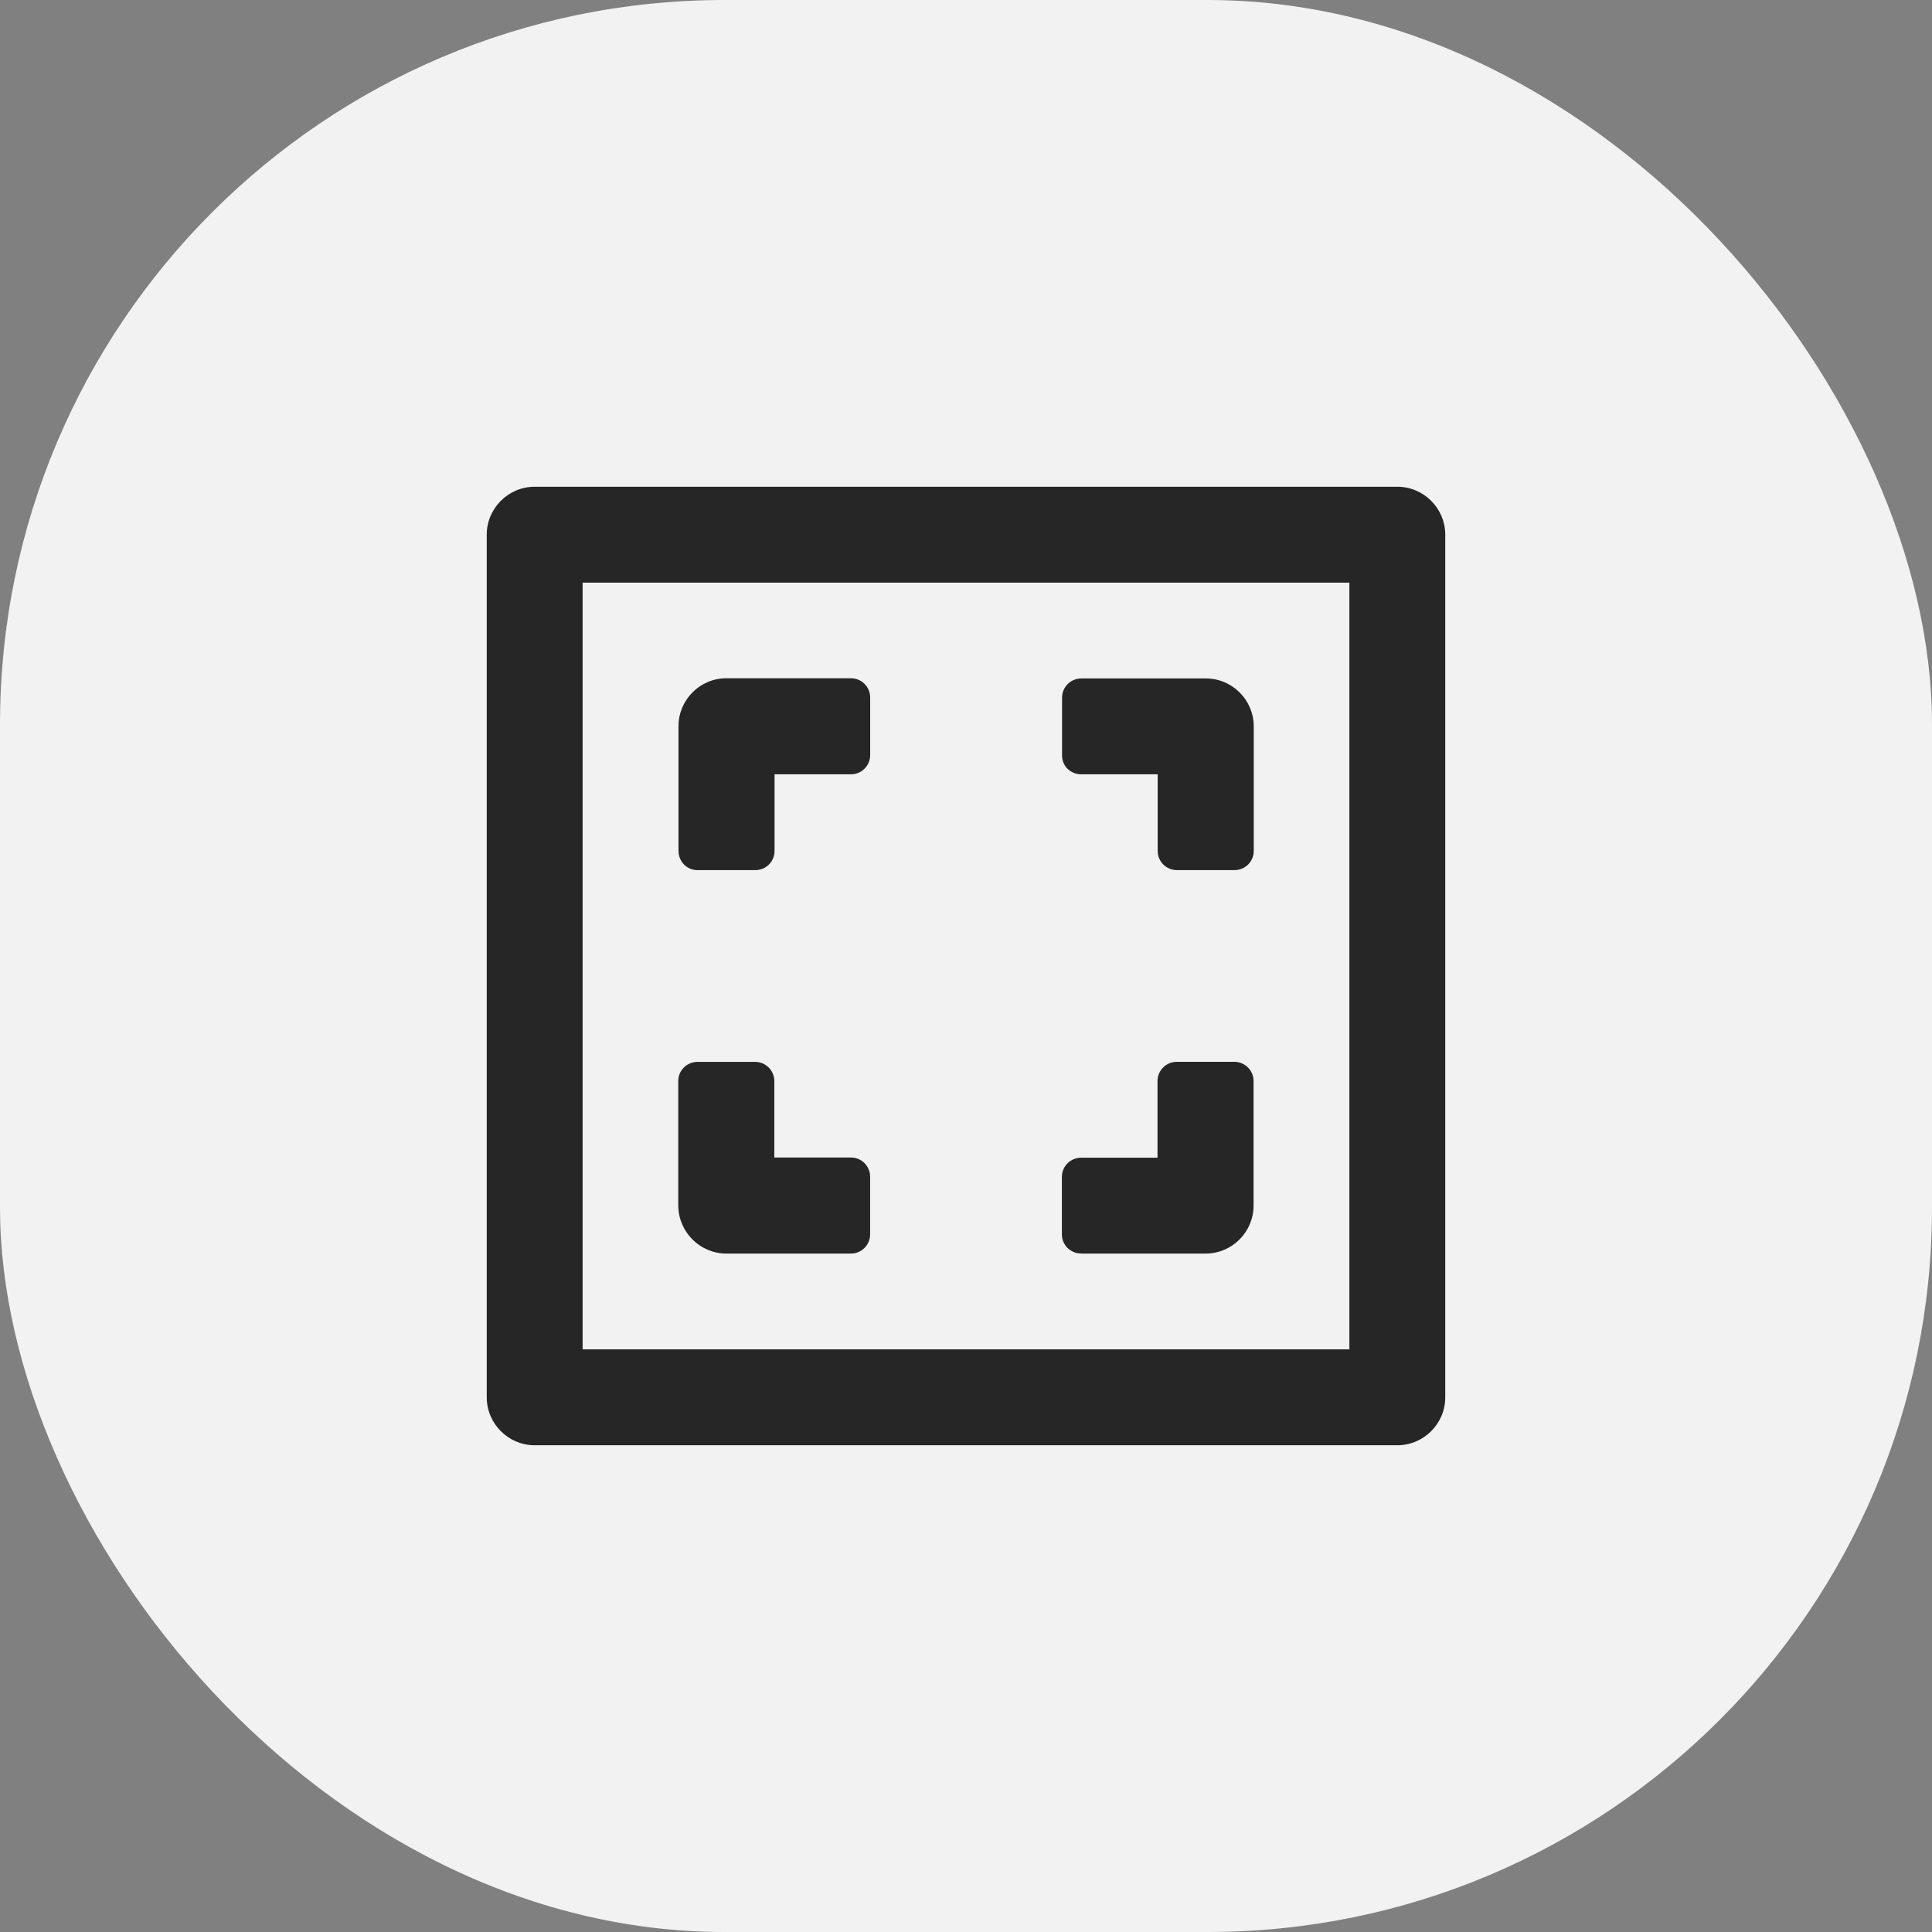 <svg width="32" height="32" viewBox="0 0 32 32" fill="none" xmlns="http://www.w3.org/2000/svg">
<rect x="0" y="0" width="32" height="32" fill="#808080" stroke="none"/>
<rect width="32" height="32" rx="12" fill="#F2F2F3"/>
<path d="M23.144 8.062H8.856C8.419 8.062 8.062 8.419 8.062 8.856V23.144C8.062 23.581 8.419 23.938 8.856 23.938H23.144C23.581 23.938 23.938 23.581 23.938 23.144V8.856C23.938 8.419 23.581 8.062 23.144 8.062ZM22.35 22.35H9.65V9.65H22.35V22.35Z" fill="#262626"/>
<path d="M11.557 14.412H12.51C12.685 14.412 12.829 14.272 12.829 14.094V12.825H14.094C14.269 12.825 14.413 12.684 14.413 12.506V11.553C14.413 11.378 14.272 11.234 14.094 11.234H12.031C11.594 11.234 11.238 11.591 11.238 12.028V14.091C11.238 14.272 11.378 14.413 11.556 14.413L11.557 14.412Z" fill="#262626"/>
<path d="M17.907 20.763H19.969C20.407 20.763 20.763 20.406 20.763 19.969V17.906C20.763 17.731 20.622 17.587 20.444 17.587H19.491C19.316 17.587 19.172 17.728 19.172 17.906V19.175H17.907C17.732 19.175 17.588 19.316 17.588 19.494V20.447C17.588 20.619 17.729 20.762 17.907 20.762L17.907 20.763Z" fill="#262626"/>
<path d="M17.907 12.825H19.175V14.094C19.175 14.269 19.316 14.412 19.494 14.412H20.447C20.622 14.412 20.766 14.272 20.766 14.094V12.031C20.766 11.594 20.41 11.237 19.972 11.237H17.91C17.735 11.237 17.591 11.378 17.591 11.556V12.509C17.588 12.684 17.728 12.825 17.907 12.825L17.907 12.825Z" fill="#262626"/>
<path d="M12.031 20.763H14.094C14.269 20.763 14.412 20.622 14.412 20.444V19.491C14.412 19.316 14.272 19.172 14.094 19.172H12.825V17.906C12.825 17.731 12.684 17.588 12.506 17.588H11.553C11.378 17.588 11.234 17.728 11.234 17.906V19.969C11.238 20.407 11.594 20.763 12.031 20.763L12.031 20.763Z" fill="#262626"/>
</svg>
